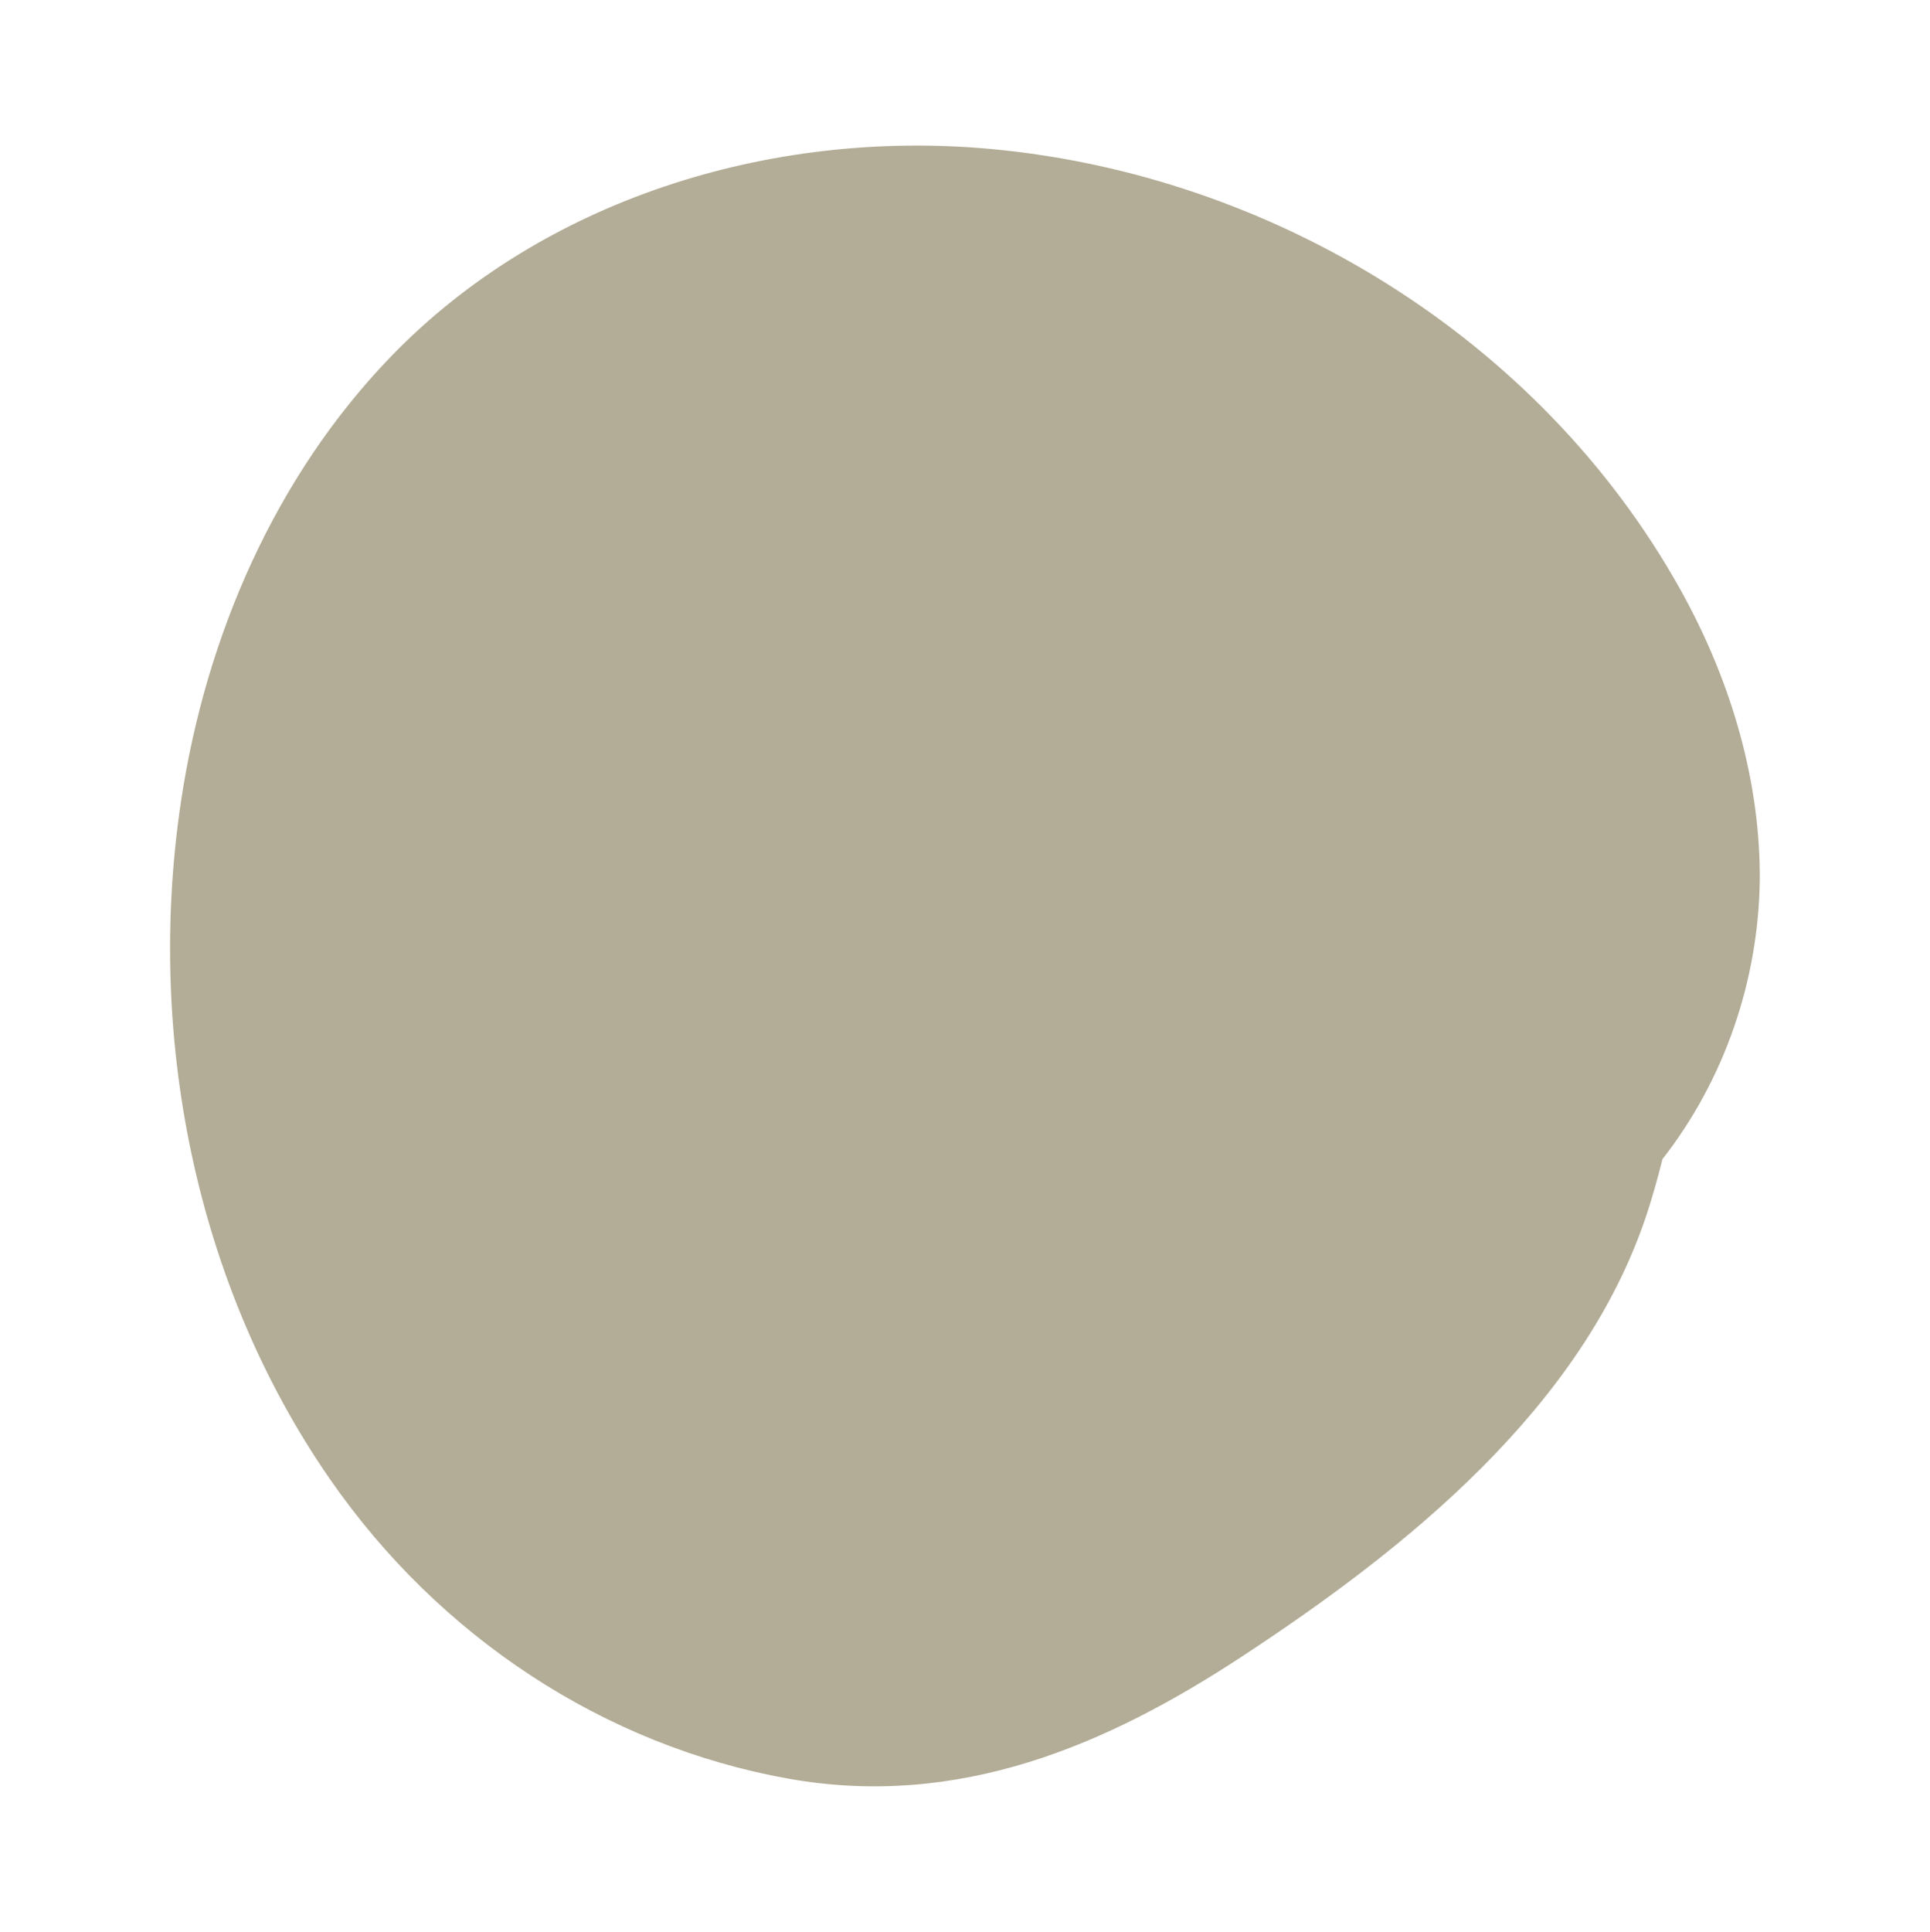 <?xml version="1.0" encoding="UTF-8" standalone="no"?><svg xmlns="http://www.w3.org/2000/svg" xmlns:xlink="http://www.w3.org/1999/xlink" clip-rule="evenodd" fill="#000000" fill-rule="evenodd" height="1063" stroke-linejoin="round" stroke-miterlimit="1.414" viewBox="0 0 1062 1063" width="1062"><path d="M0 0.437H1061.93V1062.367H0z" fill="none"/><path d="M968.337,484.484c-0.805,55.013 -19.347,109.404 -53.548,153.202c0,0 -3.881,16.076 -8.996,31.342c-35.331,105.439 -131.687,182.818 -223.007,242.668c-73.231,47.995 -154.952,83.718 -249.34,66.736c-100.943,-18.161 -191.774,-77.883 -251.954,-164.798c-74.507,-107.607 -101.231,-244.991 -81.779,-373.566c13.678,-90.412 51.921,-178.228 115.385,-243.917c83.1,-86.012 208.141,-125.309 329.695,-114.236c154.923,14.113 302.459,103.976 379.625,242.011c26.677,47.719 43.497,101.626 43.931,156.478c0.002,2.04 0.002,2.038 -0.012,4.08Z" fill="#b3ad97" fill-rule="nonzero"/></svg>